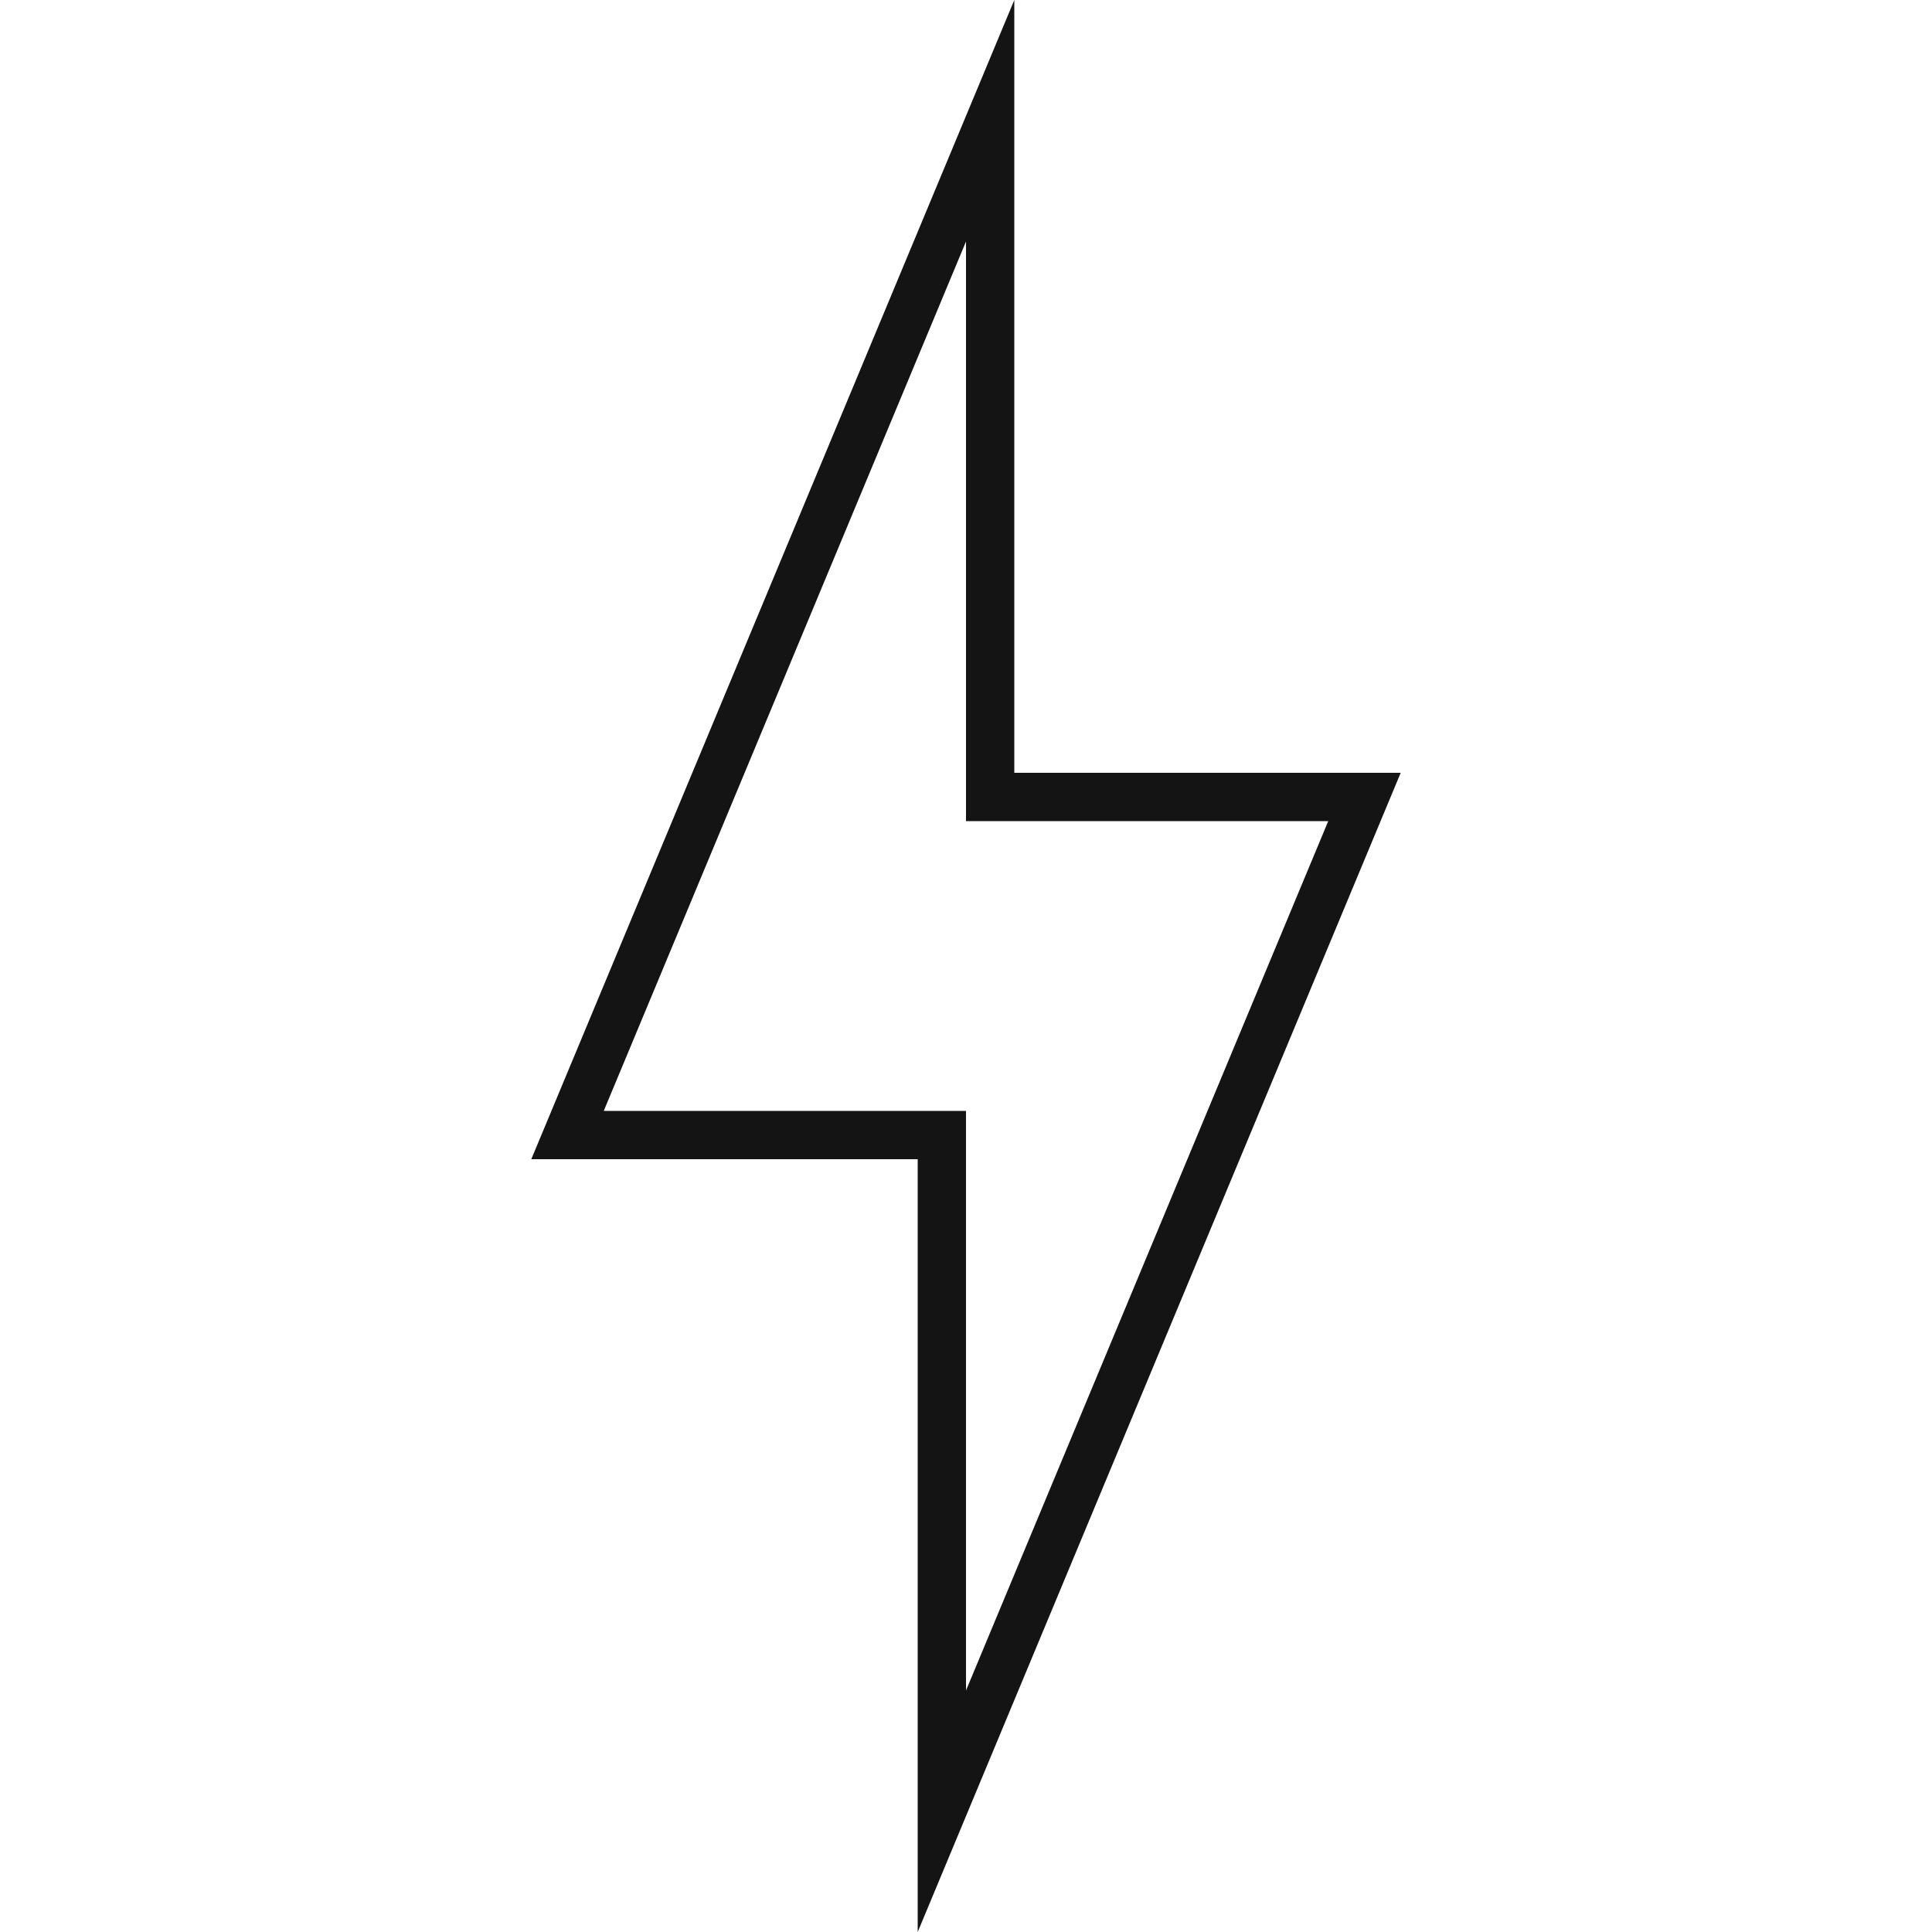 <svg width="40" height="40" viewBox="0 0 40 40" fill="none" xmlns="http://www.w3.org/2000/svg">
<path fill-rule="evenodd" clip-rule="evenodd" d="M20 23V35L27.5 17H20V5L12.5 23H20ZM11 24H19V40L29 16H21V0L11 24Z" fill="#141414"/>
</svg>
